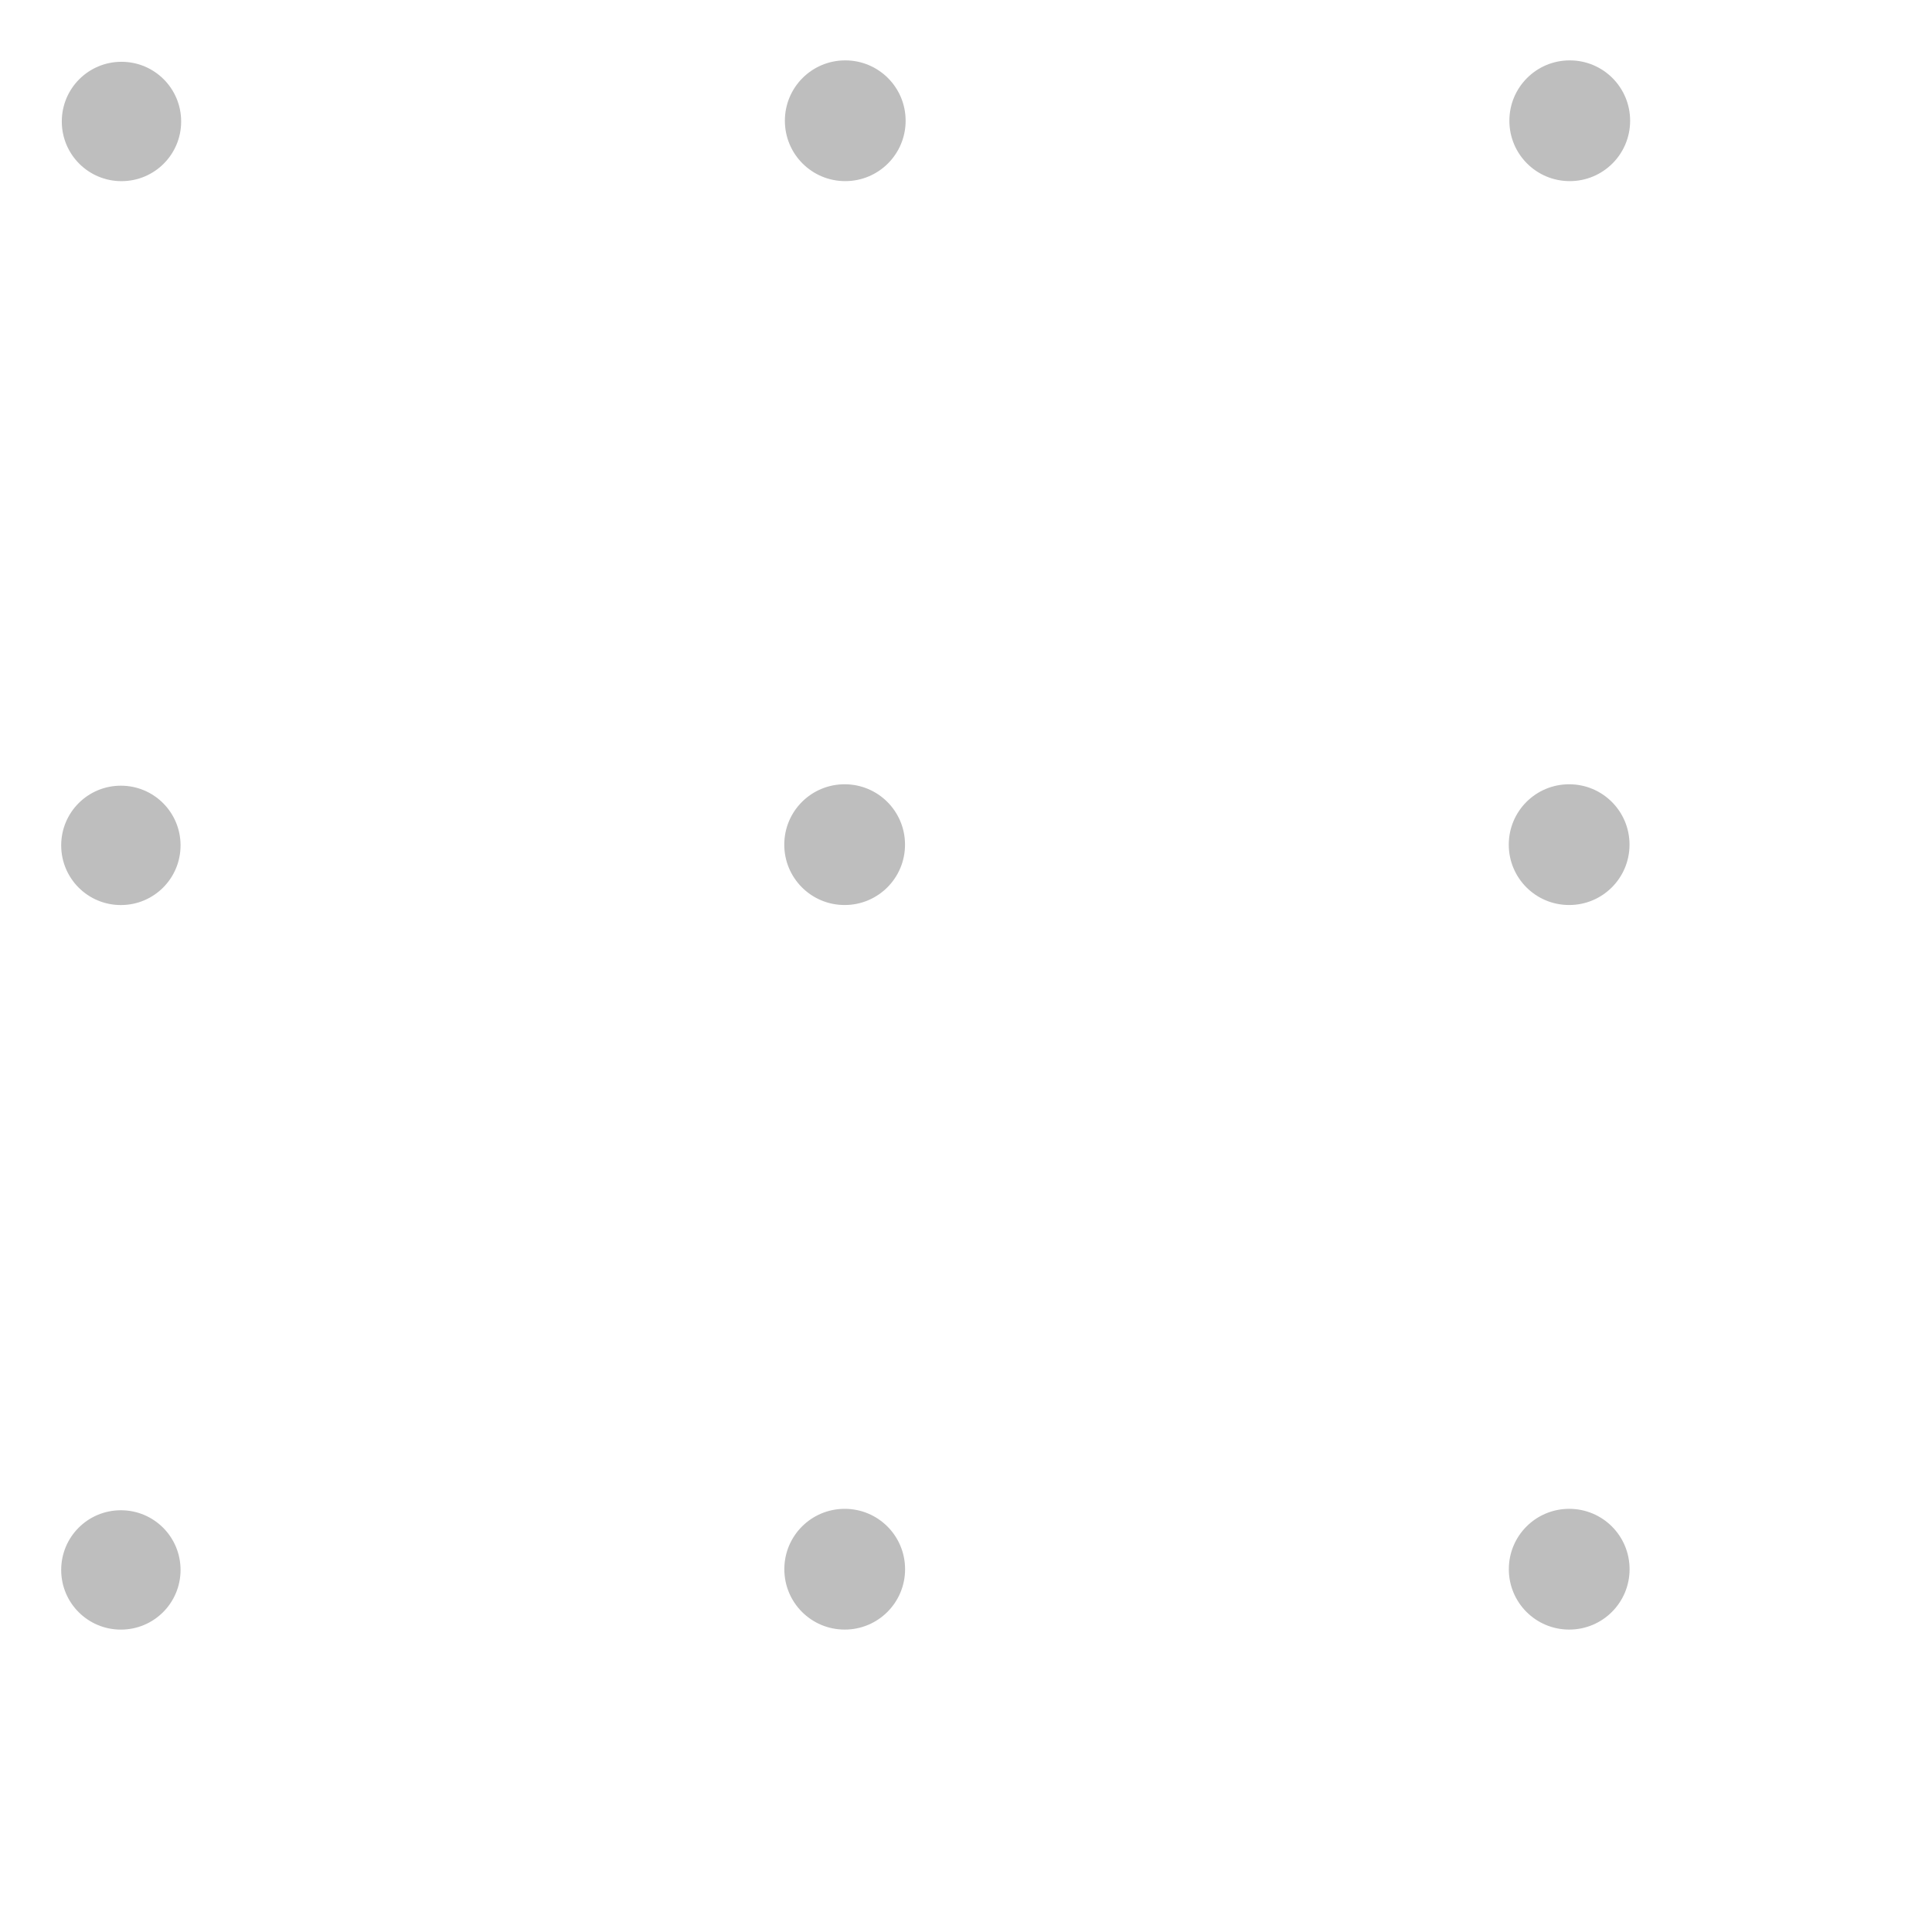 <?xml version="1.0" encoding="UTF-8" standalone="no"?>
<!-- Created with Inkscape (http://www.inkscape.org/) -->

<svg
   xmlns:dc="http://purl.org/dc/elements/1.1/"
   xmlns:cc="http://creativecommons.org/ns#"
   xmlns:rdf="http://www.w3.org/1999/02/22-rdf-syntax-ns#"
   xmlns:svg="http://www.w3.org/2000/svg"
   xmlns="http://www.w3.org/2000/svg"
   xmlns:sodipodi="http://sodipodi.sourceforge.net/DTD/sodipodi-0.dtd"
   xmlns:inkscape="http://www.inkscape.org/namespaces/inkscape"
   width="32"
   height="32"
   id="svg4420"
   version="1.1"
   inkscape:version="0.48.4 r9939"
   sodipodi:docname="astroweather-humidity--1.svg">
  <defs
     id="defs4422" />
  <sodipodi:namedview
     id="base"
     pagecolor="#555753"
     bordercolor="#555753"
     borderopacity="1"
     inkscape:pageopacity="1"
     inkscape:pageshadow="2"
     inkscape:zoom="15.696216"
     inkscape:cx="19.665334"
     inkscape:cy="16.302712"
     inkscape:current-layer="layer1"
     showgrid="true"
     inkscape:grid-bbox="true"
     inkscape:document-units="px"
     showborder="true"
     inkscape:snap-global="true"
     inkscape:snap-bbox="true"
     inkscape:window-width="1366"
     inkscape:window-height="702"
     inkscape:window-x="0"
     inkscape:window-y="27"
     inkscape:window-maximized="1"
     fit-margin-top="1"
     fit-margin-left="1"
     fit-margin-right="1"
     fit-margin-bottom="1">
    <inkscape:grid
       type="xygrid"
       id="grid5514"
       empspacing="5"
       visible="true"
       enabled="true"
       snapvisiblegridlinesonly="true"
       originx="16px"
       originy="16px"
       spacingx="1px"
       spacingy="1px" />
  </sodipodi:namedview>
  <g
     id="layer1"
     inkscape:label="Layer 1"
     inkscape:groupmode="layer"
     transform="translate(16,4.1387285e-8)">
    <path
       style="fill:#bebebe;fill-opacity:1;stroke:#bebebe;stroke-width:0.105;stroke-miterlimit:4;stroke-opacity:1;stroke-dasharray:none"
       d="m -13.988,1.076 c -0.518,0 -0.936,0.418 -0.936,0.936 0,0.518 0.418,0.936 0.936,0.936 0.518,0 0.936,-0.418 0.936,-0.936 0,-0.518 -0.418,-0.936 -0.936,-0.936 z"
       id="path4428"
       inkscape:connector-curvature="0" />
    <path
       style="fill:#bebebe;fill-opacity:1;stroke:#bebebe;stroke-width:0.106;stroke-miterlimit:4;stroke-opacity:1;stroke-dasharray:none"
       d="m -2,1.053 c -0.524,0 -0.947,0.423 -0.947,0.947 0,0.524 0.423,0.947 0.947,0.947 C -1.476,2.947 -1.053,2.524 -1.053,2 -1.053,1.476 -1.476,1.053 -2,1.053 z"
       id="path4428-2"
       inkscape:connector-curvature="0" />
    <path
       style="fill:#bebebe;fill-opacity:1;stroke:#bebebe;stroke-width:0.106;stroke-miterlimit:4;stroke-opacity:1;stroke-dasharray:none"
       d="M 10,1.053 C 9.476,1.053 9.053,1.476 9.053,2 9.053,2.524 9.476,2.947 10,2.947 10.524,2.947 10.947,2.524 10.947,2 10.947,1.476 10.524,1.053 10,1.053 z"
       id="path4428-8-4"
       inkscape:connector-curvature="0" />
    <path
       style="fill:#bebebe;fill-opacity:1;stroke:#bebebe;stroke-width:0.105;stroke-miterlimit:4;stroke-opacity:1;stroke-dasharray:none"
       d="m -13.998,13.066 c -0.518,0 -0.936,0.418 -0.936,0.936 0,0.518 0.418,0.936 0.936,0.936 0.518,0 0.936,-0.418 0.936,-0.936 0,-0.518 -0.418,-0.936 -0.936,-0.936 z"
       id="path4428-9"
       inkscape:connector-curvature="0" />
    <path
       style="fill:#bebebe;fill-opacity:1;stroke:#bebebe;stroke-width:0.106;stroke-miterlimit:4;stroke-opacity:1;stroke-dasharray:none"
       d="m -2.01,13.043 c -0.524,0 -0.947,0.423 -0.947,0.947 0,0.524 0.423,0.947 0.947,0.947 0.524,0 0.947,-0.423 0.947,-0.947 0,-0.524 -0.423,-0.947 -0.947,-0.947 z"
       id="path4428-2-2"
       inkscape:connector-curvature="0" />
    <path
       style="fill:#bebebe;fill-opacity:1;stroke:#bebebe;stroke-width:0.106;stroke-miterlimit:4;stroke-opacity:1;stroke-dasharray:none"
       d="m 9.99,13.043 c -0.524,0 -0.947,0.423 -0.947,0.947 0,0.524 0.423,0.947 0.947,0.947 0.524,0 0.947,-0.423 0.947,-0.947 0,-0.524 -0.423,-0.947 -0.947,-0.947 z"
       id="path4428-8-4-25"
       inkscape:connector-curvature="0" />
    <path
       style="fill:#bebebe;fill-opacity:1;stroke:#bebebe;stroke-width:0.105;stroke-miterlimit:4;stroke-opacity:1;stroke-dasharray:none"
       d="m -13.998,25.067 c -0.518,0 -0.936,0.418 -0.936,0.936 0,0.518 0.418,0.936 0.936,0.936 0.518,0 0.936,-0.418 0.936,-0.936 0,-0.518 -0.418,-0.936 -0.936,-0.936 z"
       id="path4428-22"
       inkscape:connector-curvature="0" />
    <path
       style="fill:#bebebe;fill-opacity:1;stroke:#bebebe;stroke-width:0.106;stroke-miterlimit:4;stroke-opacity:1;stroke-dasharray:none"
       d="m -2.009,25.044 c -0.524,0 -0.947,0.423 -0.947,0.947 0,0.524 0.423,0.947 0.947,0.947 0.524,0 0.947,-0.423 0.947,-0.947 0,-0.524 -0.423,-0.947 -0.947,-0.947 z"
       id="path4428-2-92"
       inkscape:connector-curvature="0" />
    <path
       style="fill:#bebebe;fill-opacity:1;stroke:#bebebe;stroke-width:0.106;stroke-miterlimit:4;stroke-opacity:1;stroke-dasharray:none"
       d="m 9.991,25.044 c -0.524,0 -0.947,0.423 -0.947,0.947 0,0.524 0.423,0.947 0.947,0.947 0.524,0 0.947,-0.423 0.947,-0.947 0,-0.524 -0.423,-0.947 -0.947,-0.947 z"
       id="path4428-8-4-72"
       inkscape:connector-curvature="0" />
  </g>
</svg>
